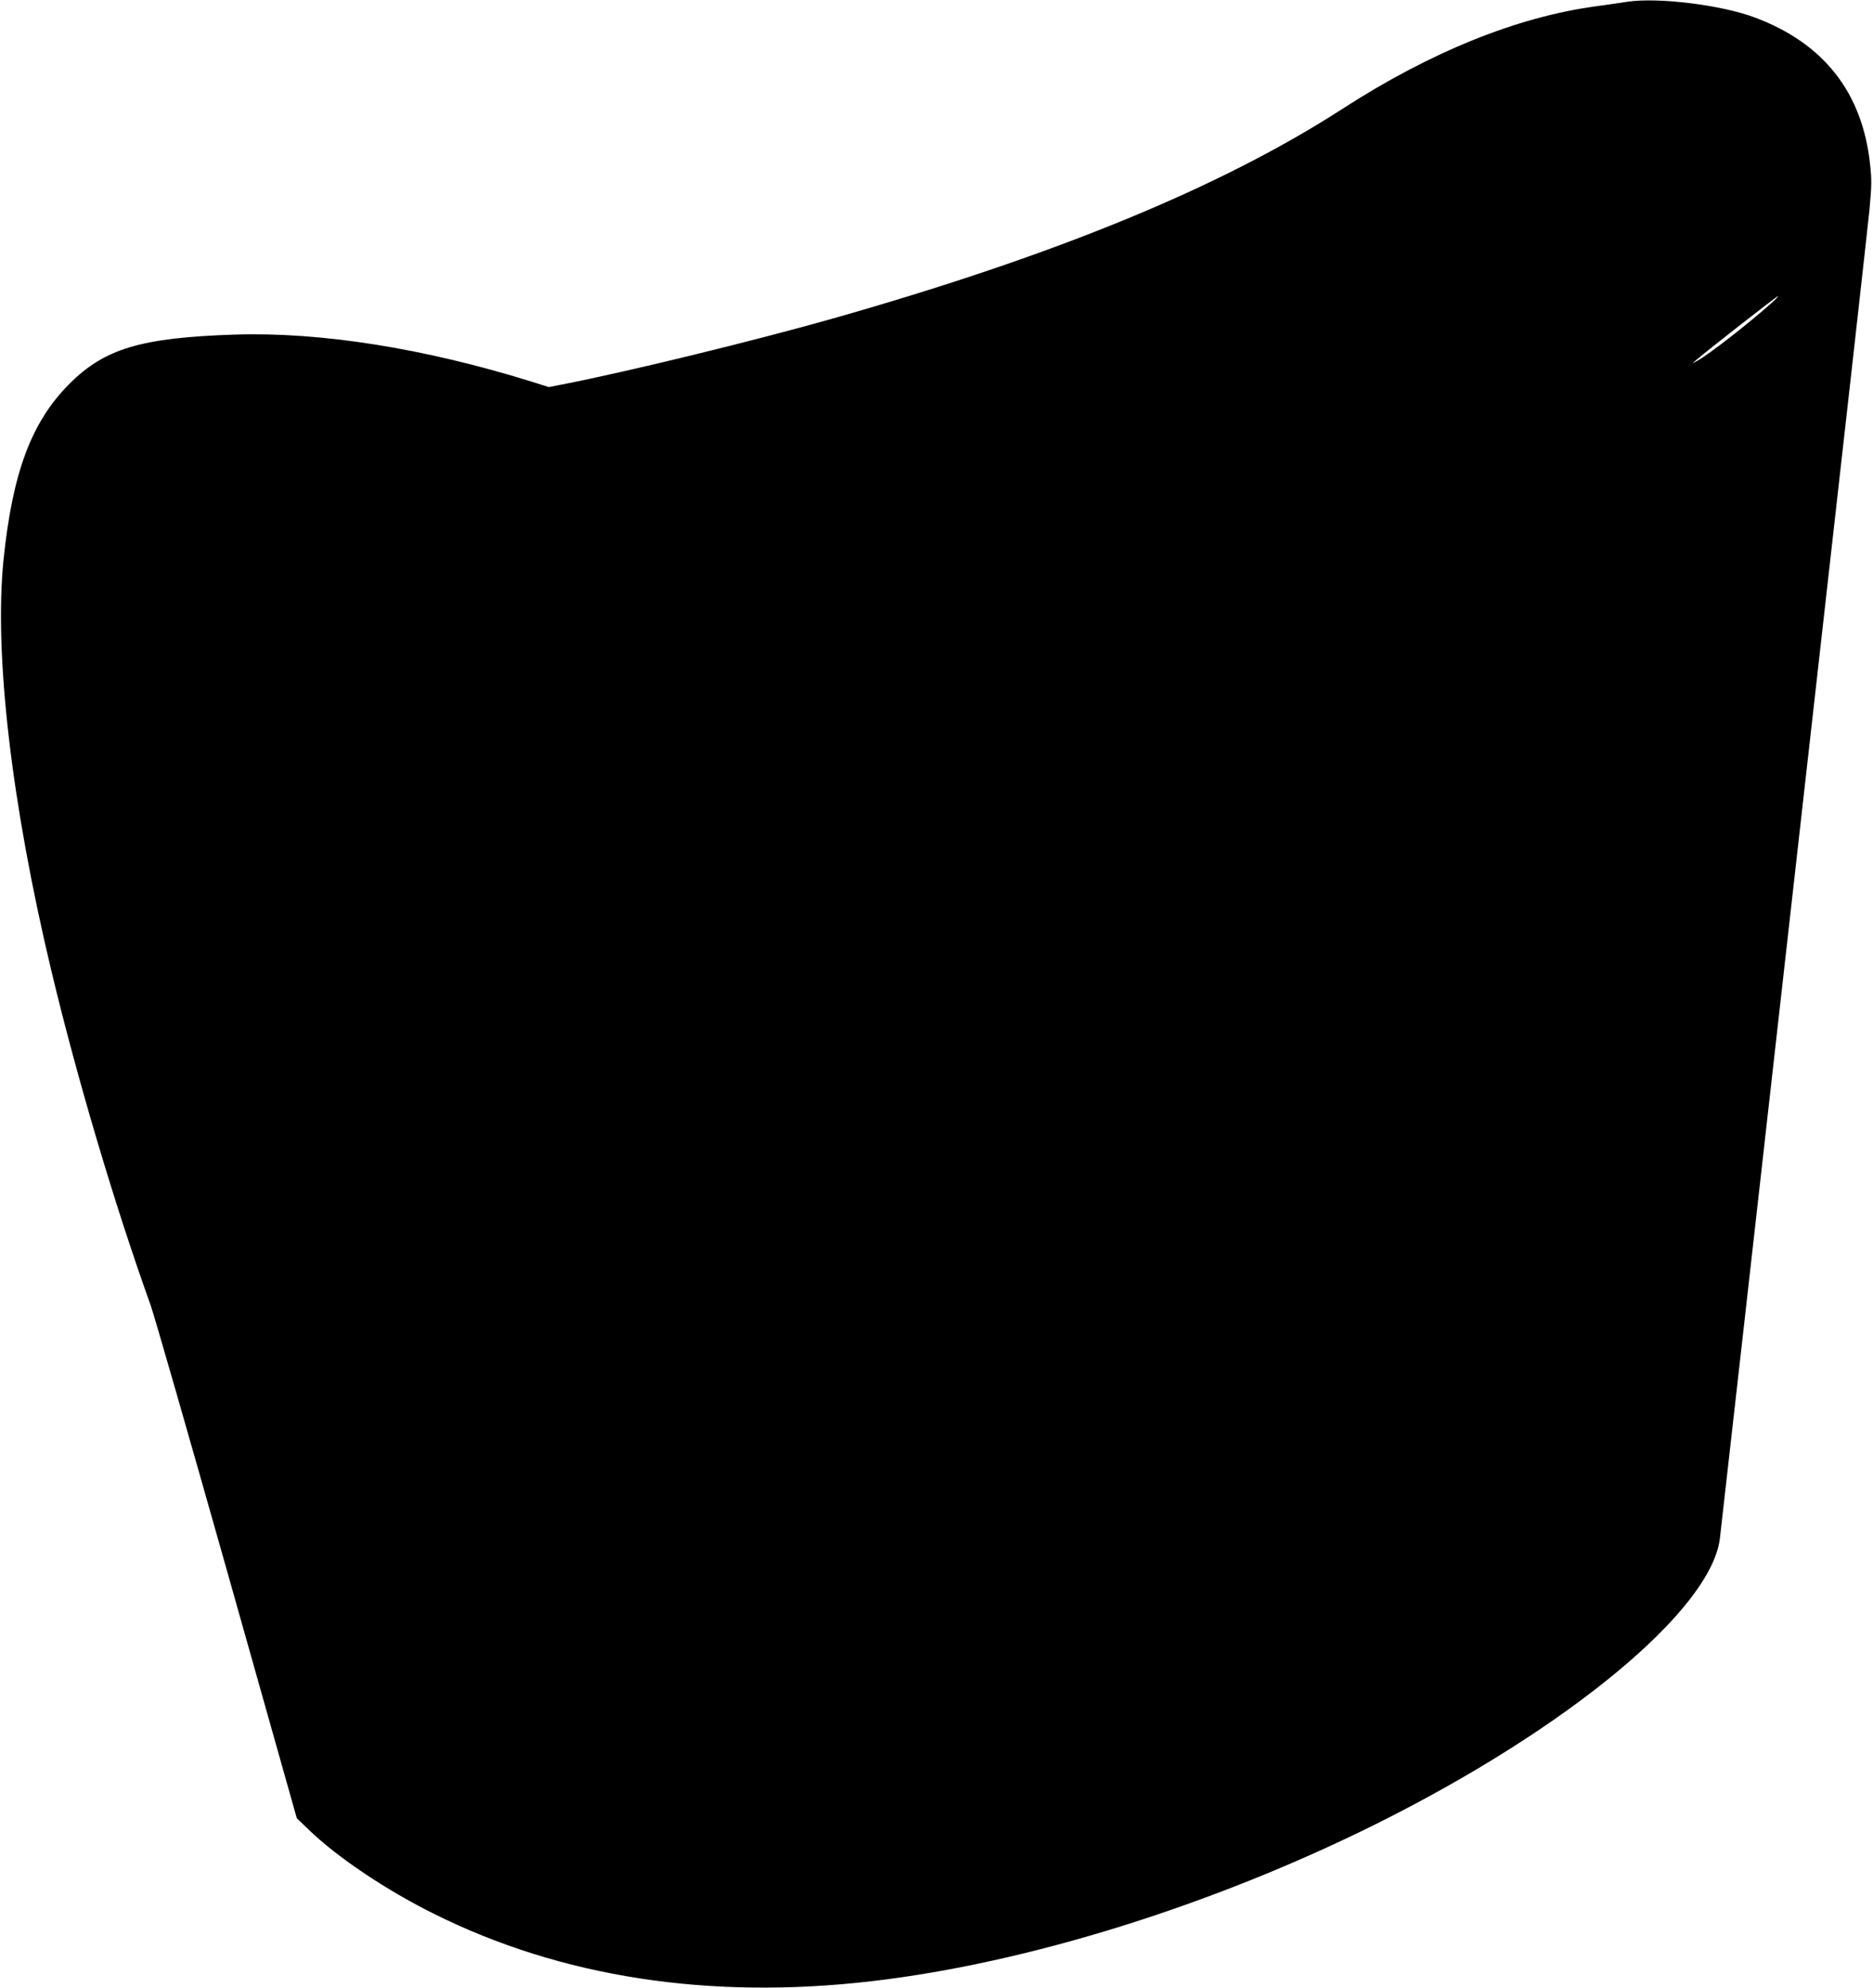 <?xml version="1.0" standalone="no"?>
<!DOCTYPE svg PUBLIC "-//W3C//DTD SVG 20010904//EN"
 "http://www.w3.org/TR/2001/REC-SVG-20010904/DTD/svg10.dtd">
<svg version="1.0" xmlns="http://www.w3.org/2000/svg"
 width="1206pt" height="1280pt" viewBox="0 0 1206 1280"
 preserveAspectRatio="xMidYMid meet">
<g transform="translate(0,1280) scale(0.1,-0.1)"
fill="#000000" stroke="none">
<path d="M10480 12789 c-36 -6 -129 -19 -207 -30 -507 -69 -1063 -294 -1628
-659 -782 -505 -1844 -942 -3284 -1351 -508 -144 -1324 -343 -1741 -424 l-86
-17 -114 36 c-692 215 -1358 320 -1910 302 -600 -20 -834 -89 -1061 -315 -245
-244 -368 -570 -426 -1132 -62 -606 50 -1572 309 -2654 163 -682 405 -1499
637 -2145 23 -63 244 -833 492 -1710 l450 -1595 82 -79 c184 -176 491 -382
800 -536 820 -409 1774 -556 2822 -434 999 116 2186 486 3240 1009 1242 618
2161 1379 2219 1840 3 28 69 608 146 1290 77 682 288 2554 469 4160 182 1606
338 3002 348 3102 15 158 15 198 4 297 -50 461 -298 777 -741 943 -215 81
-621 131 -820 102z m924 -1942 c-144 -129 -405 -332 -476 -370 l-33 -18 30 26
c76 65 520 412 524 409 2 -2 -18 -23 -45 -47z"/>
</g>
</svg>
